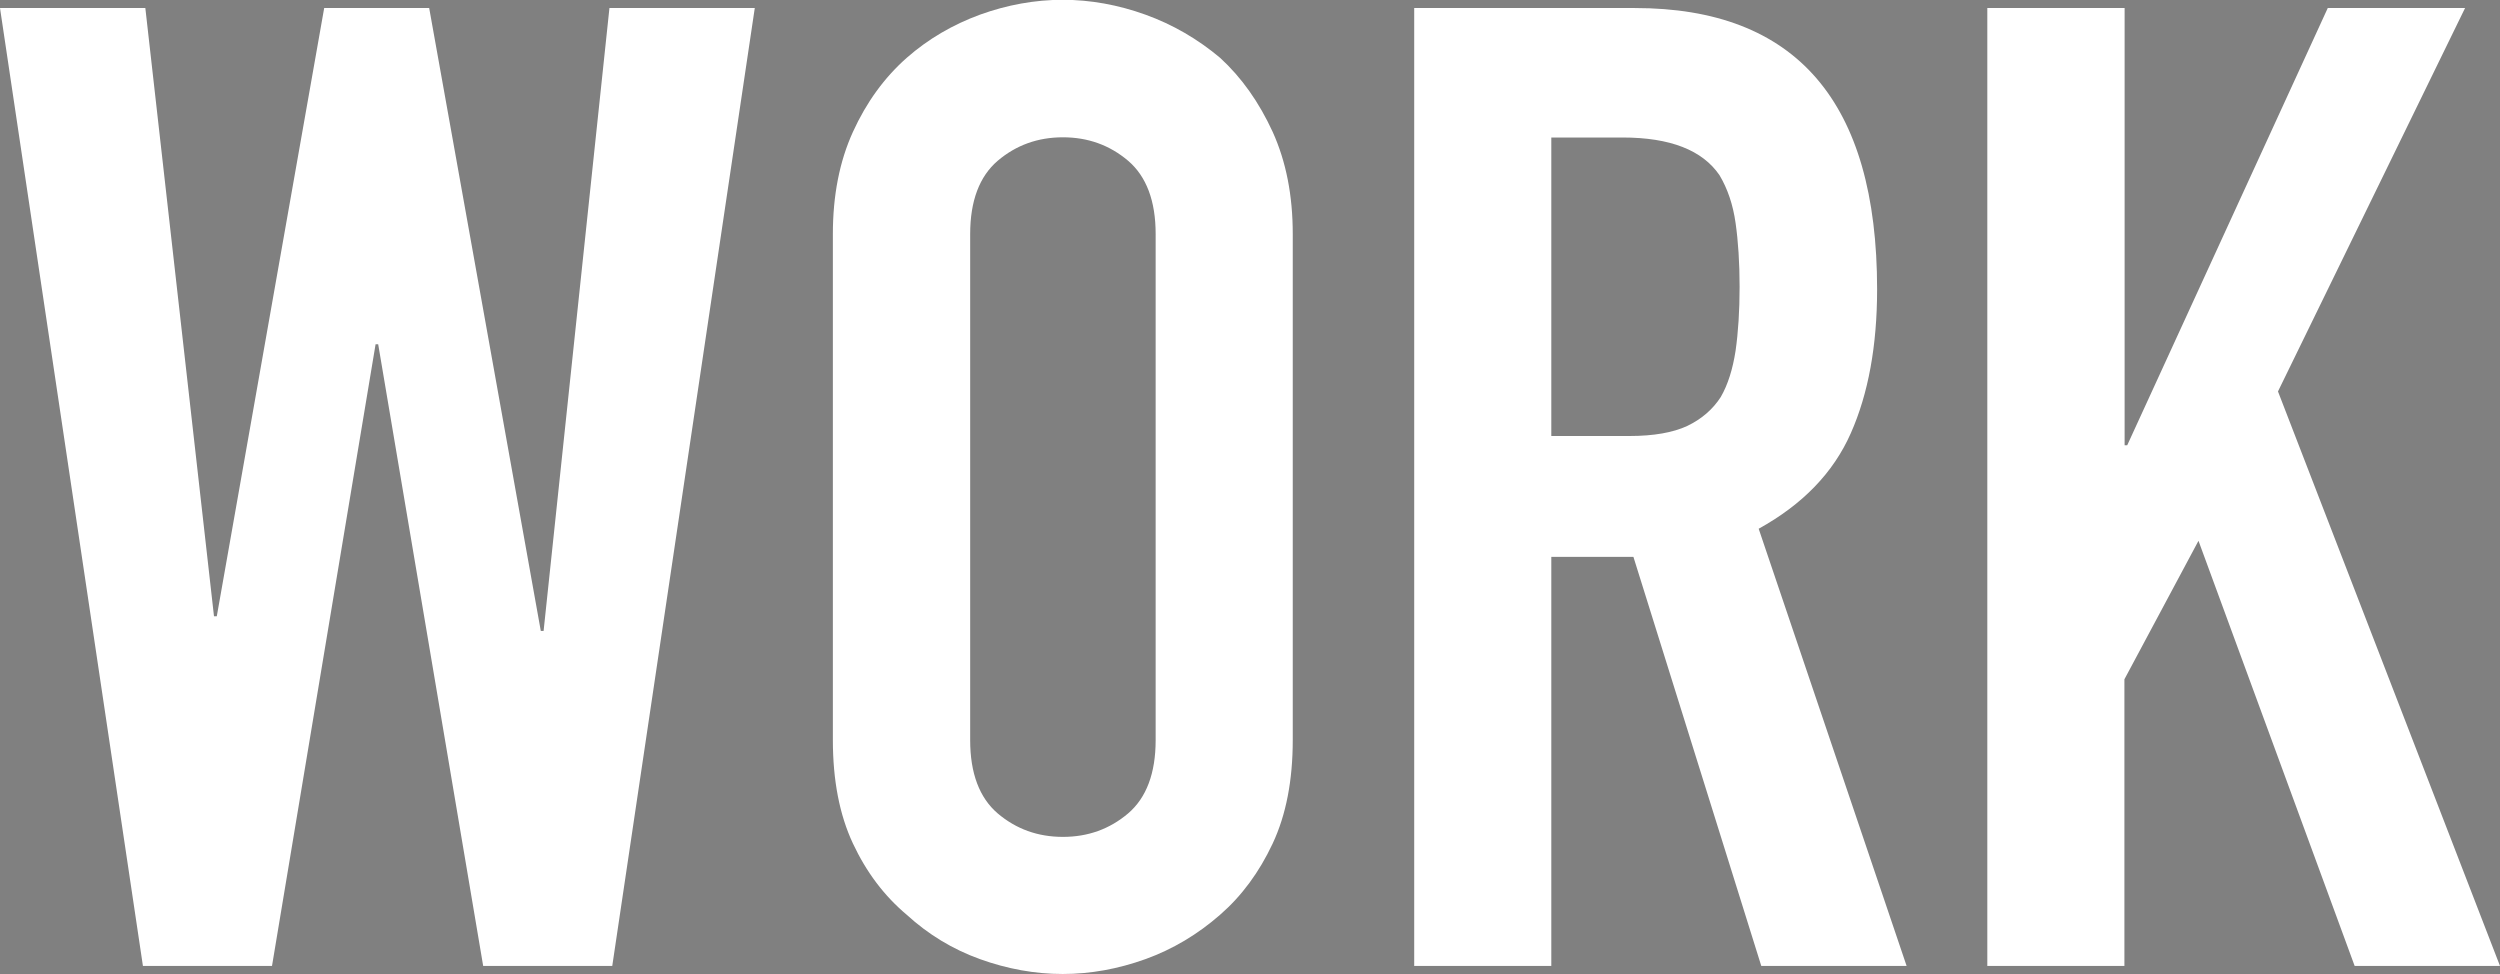 <?xml version="1.0" encoding="UTF-8"?>
<svg id="_レイヤー_1" data-name="レイヤー 1" xmlns="http://www.w3.org/2000/svg" viewBox="0 0 124.54 48.53">
  <rect x="0" y="0" width="124.54" height="48.53" fill="#808080" stroke="none"/>
  <defs>
    <style>
      .cls-1 {
        fill: #fff;
      }

      .cls-2, .cls-3 {
        fill: none;
      }

      .cls-3 {
        stroke: #3e3a39;
        stroke-miterlimit: 10;
        stroke-width: 1.01px;
      }
    </style>
  </defs>
  <rect class="cls-3" x="-296.9" y="-110.73" width="729.53" height="2800.55"/>
  <g>
    <path class="cls-1" d="M37.6.4l-7.1,47.72h-6.43l-5.23-30.97h-.13l-5.16,30.97h-6.43L0,.4h7.24l3.42,30.3h.14L16.15.4h5.23l5.56,31.03h.14L30.36.4h7.24Z"/>
    <path class="cls-1" d="M41.49,11.66c0-1.92.33-3.62,1-5.09.67-1.47,1.56-2.7,2.68-3.69,1.07-.94,2.29-1.65,3.65-2.15,1.36-.49,2.74-.74,4.12-.74s2.76.25,4.12.74c1.36.49,2.6,1.21,3.72,2.15,1.07.98,1.94,2.21,2.62,3.69.67,1.48,1,3.17,1,5.09v25.2c0,2.01-.33,3.73-1,5.16-.67,1.43-1.54,2.61-2.62,3.55-1.12.98-2.36,1.72-3.72,2.21-1.36.49-2.74.74-4.12.74s-2.76-.25-4.12-.74c-1.36-.49-2.58-1.23-3.65-2.21-1.12-.94-2.01-2.12-2.68-3.55-.67-1.43-1-3.15-1-5.16V11.66ZM48.33,36.87c0,1.65.46,2.87,1.37,3.65.92.78,2,1.17,3.25,1.17s2.33-.39,3.25-1.17c.91-.78,1.37-2,1.37-3.65V11.66c0-1.65-.46-2.87-1.37-3.65-.92-.78-2-1.17-3.25-1.17s-2.33.39-3.25,1.17c-.91.78-1.37,2-1.37,3.65v25.2Z"/>
    <path class="cls-1" d="M70.45,48.13V.4h10.99c8.04,0,12.07,4.67,12.07,14.01,0,2.81-.44,5.21-1.31,7.17-.87,1.97-2.4,3.55-4.59,4.76l7.37,21.78h-7.24l-6.37-20.38h-4.09v20.38h-6.84ZM77.28,6.84v14.88h3.89c1.21,0,2.17-.17,2.88-.5.71-.34,1.27-.82,1.67-1.44.36-.62.6-1.4.74-2.31.13-.91.2-1.98.2-3.18s-.07-2.27-.2-3.18c-.13-.92-.4-1.71-.8-2.38-.85-1.25-2.46-1.88-4.83-1.88h-3.55Z"/>
    <path class="cls-1" d="M99,48.13V.4h6.84v21.78h.13L115.96.4h6.84l-9.32,19.1,11.06,28.62h-7.24l-7.78-21.18-3.69,6.9v14.28h-6.84Z"/>
  </g>
  <rect class="cls-2" x="-356.48" y="-329.71" width="1565.93" height="4078.85"/>
</svg>